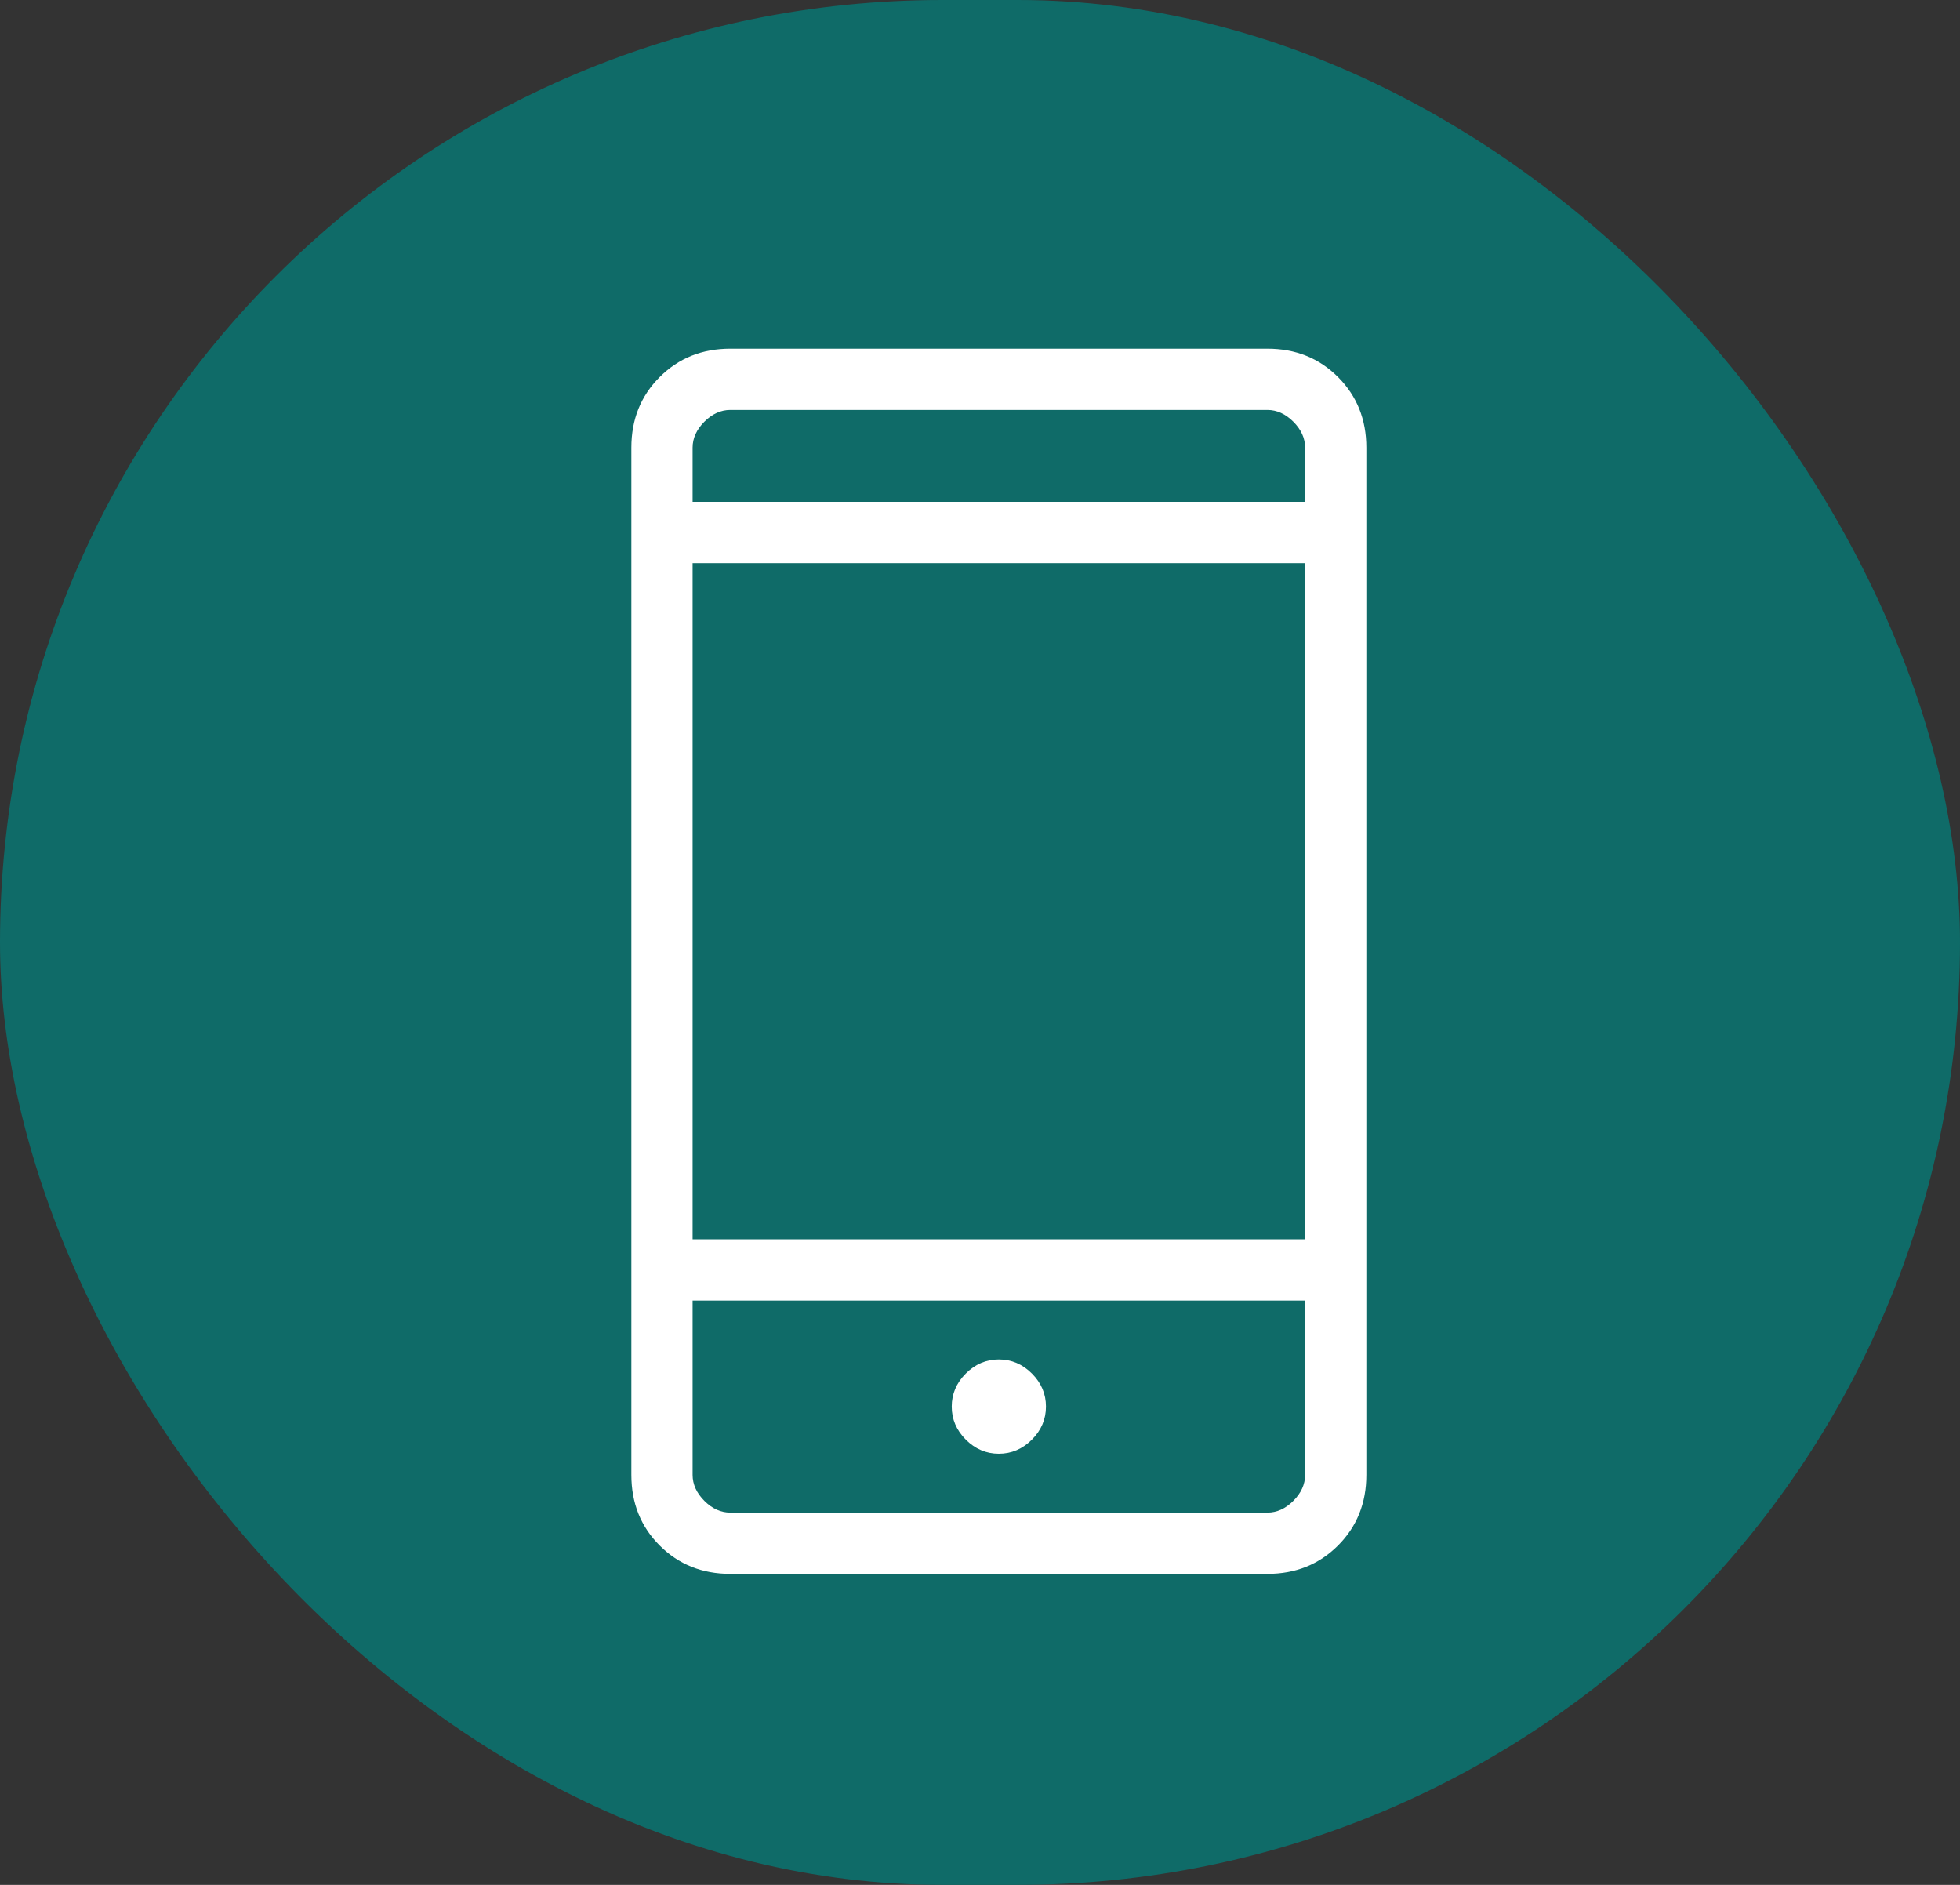 <?xml version="1.0" encoding="UTF-8"?> <svg xmlns="http://www.w3.org/2000/svg" width="52" height="50" viewBox="0 0 52 50" fill="none"><rect x="0" y="0" width="52" height="50" fill="#333333" stroke="none"/><rect width="52" height="50" rx="25" fill="#0F6B68"></rect><path d="M19.375 41.75C18.627 41.75 18.003 41.499 17.502 40.998C17 40.497 16.75 39.873 16.75 39.125V11.875C16.75 11.127 17 10.503 17.502 10.002C18.003 9.501 18.627 9.25 19.375 9.25H33.625C34.373 9.25 34.997 9.501 35.498 10.002C35.999 10.503 36.25 11.127 36.25 11.875V39.125C36.25 39.873 35.999 40.497 35.498 40.998C34.997 41.499 34.373 41.75 33.625 41.75H19.375ZM18.375 34.5V39.125C18.375 39.375 18.479 39.604 18.687 39.813C18.896 40.021 19.125 40.125 19.375 40.125H33.625C33.875 40.125 34.104 40.021 34.313 39.813C34.521 39.604 34.625 39.375 34.625 39.125V34.5H18.375ZM26.5 38.563C26.835 38.563 27.128 38.438 27.377 38.189C27.626 37.94 27.75 37.648 27.75 37.312C27.75 36.977 27.626 36.685 27.377 36.436C27.128 36.187 26.835 36.062 26.5 36.062C26.165 36.062 25.872 36.187 25.623 36.436C25.374 36.685 25.25 36.977 25.25 37.312C25.25 37.648 25.374 37.94 25.623 38.189C25.872 38.438 26.165 38.563 26.5 38.563ZM18.375 32.875H34.625V14.938H18.375V32.875ZM18.375 13.312H34.625V11.875C34.625 11.625 34.521 11.396 34.313 11.187C34.104 10.979 33.875 10.875 33.625 10.875H19.375C19.125 10.875 18.896 10.979 18.687 11.187C18.479 11.396 18.375 11.625 18.375 11.875V13.312Z" fill="white"></path></svg> 